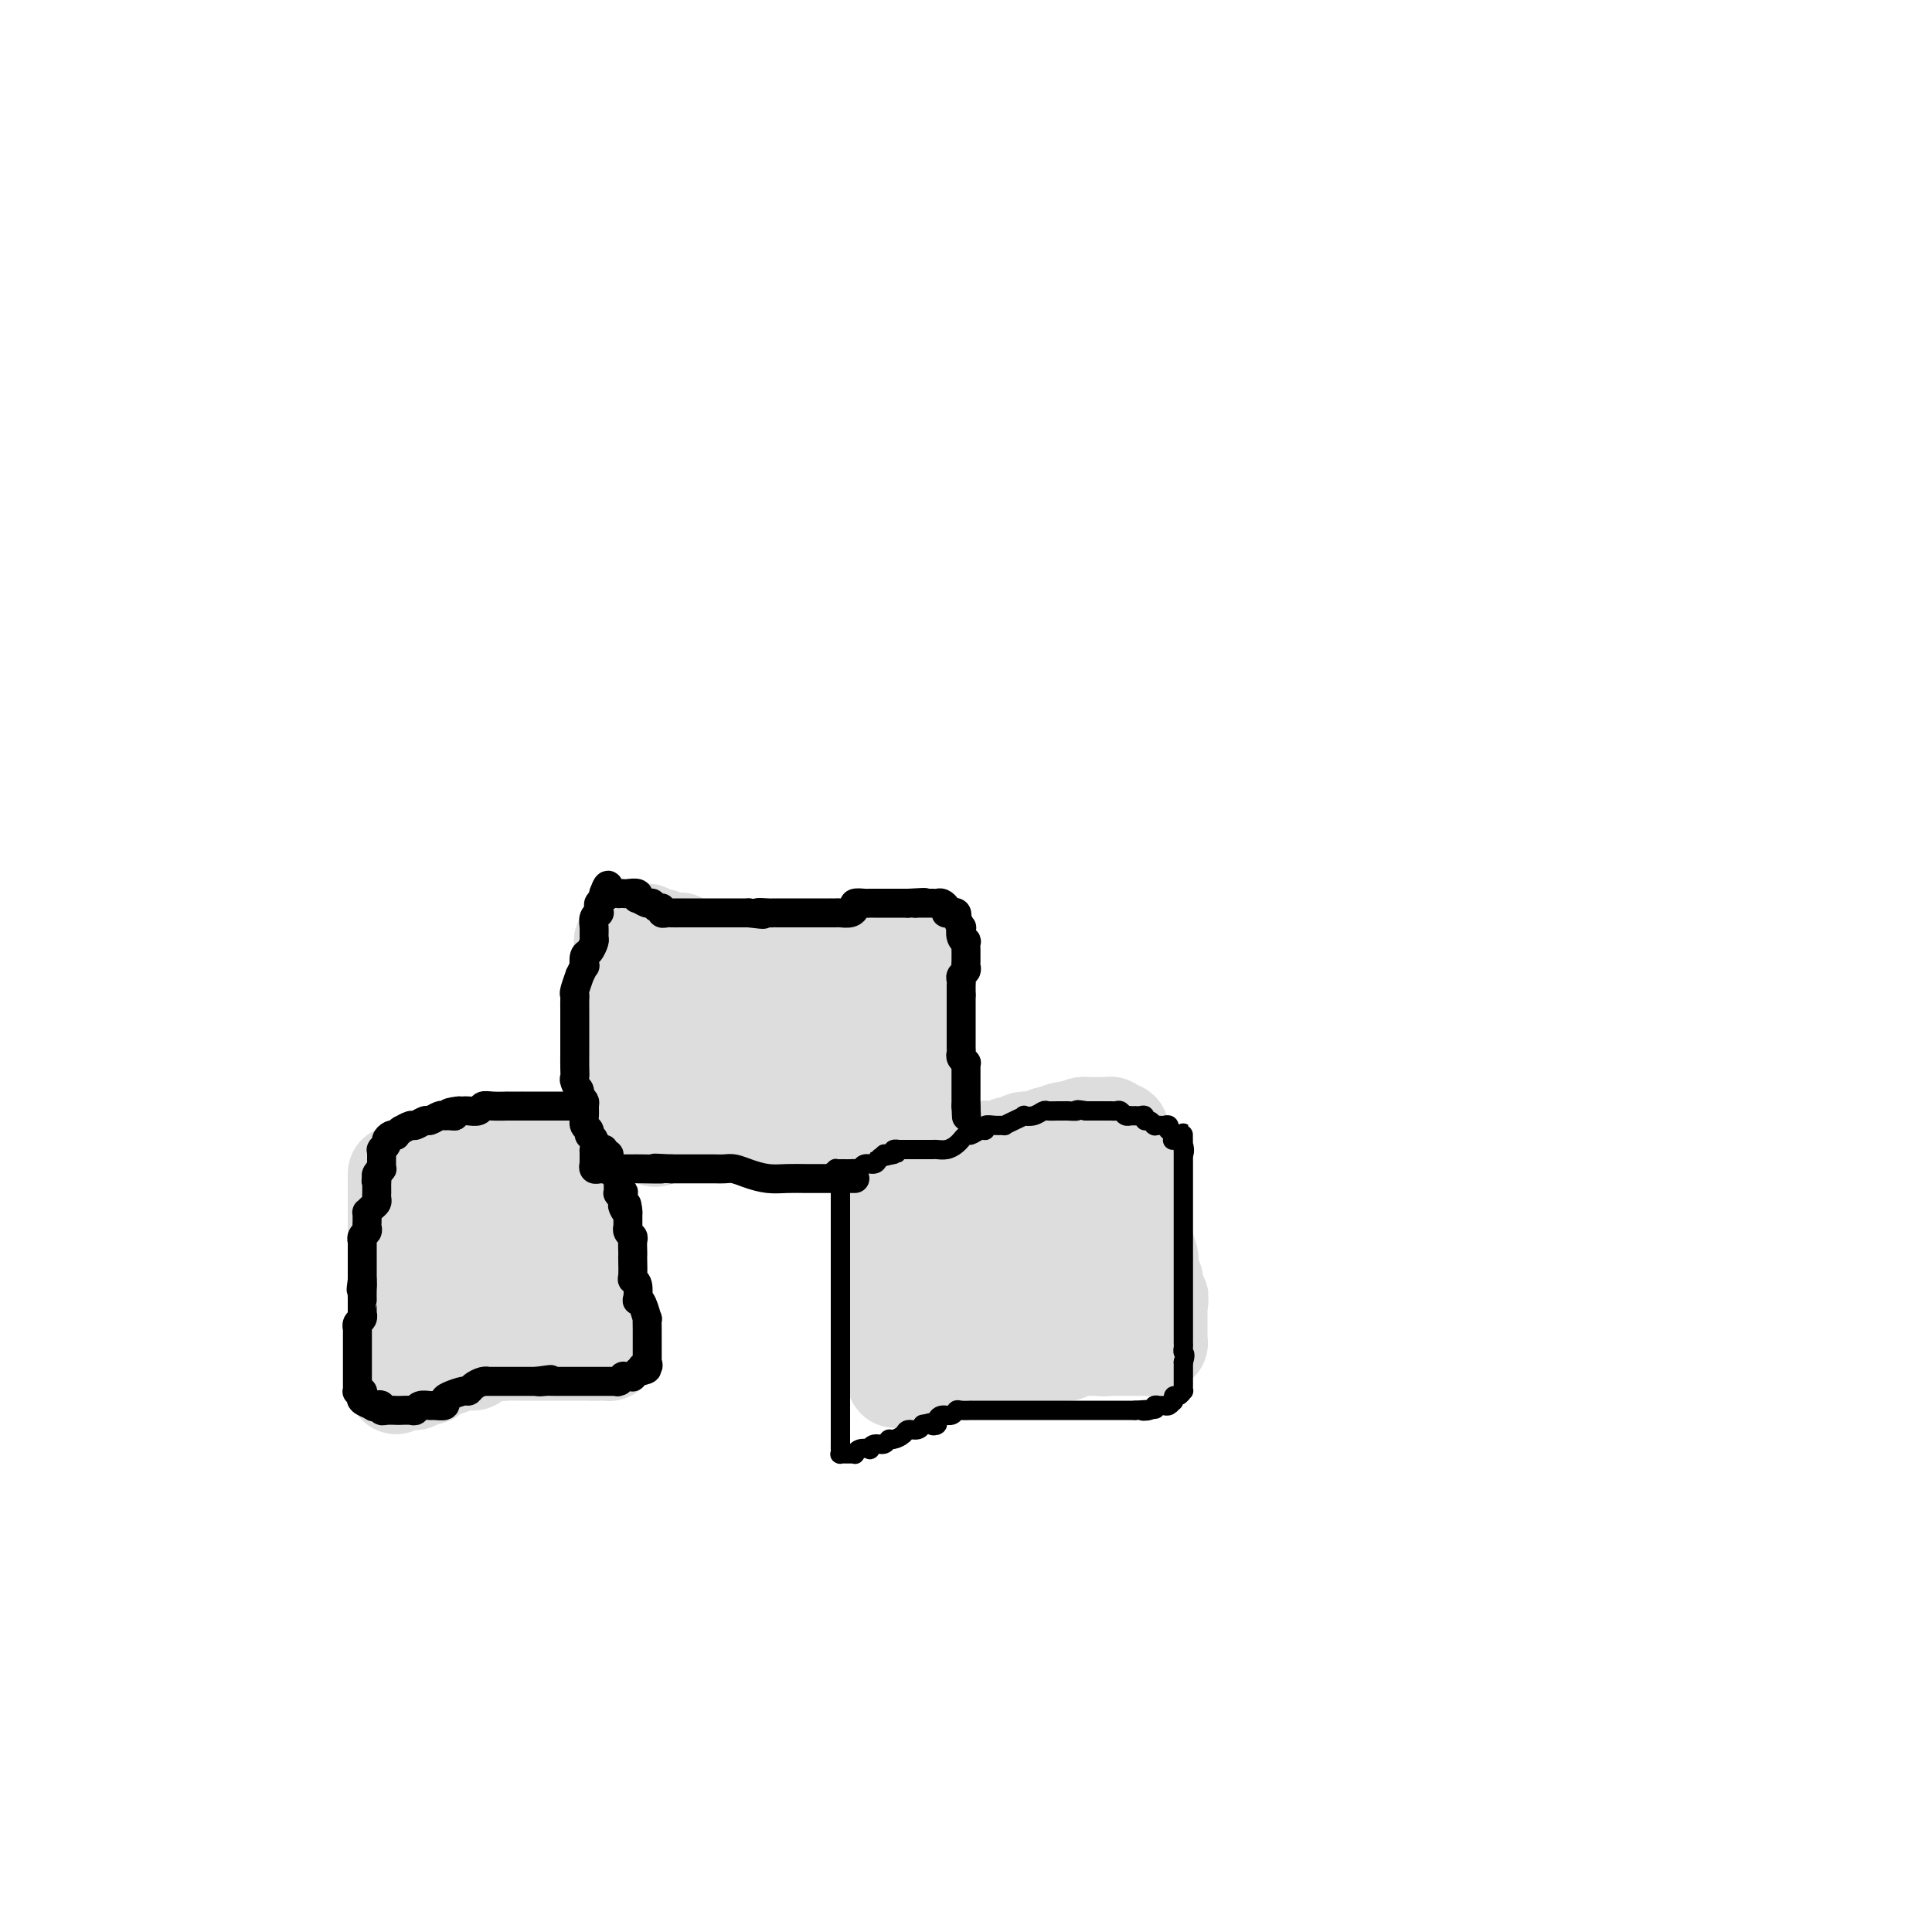 <svg viewBox='0 0 400 400' version='1.1' xmlns='http://www.w3.org/2000/svg' xmlns:xlink='http://www.w3.org/1999/xlink'><g fill='none' stroke='#DDDDDD' stroke-width='20' stroke-linecap='round' stroke-linejoin='round'><path d='M82,243c0.000,0.480 0.000,0.959 0,1c0.000,0.041 0.000,-0.358 0,0c-0.000,0.358 0.000,1.472 0,2c0.000,0.528 0.000,0.470 0,1c0.000,0.530 0.000,1.649 0,2c0.000,0.351 -0.000,-0.065 0,0c0.000,0.065 0.000,0.612 0,1c0.000,0.388 0.000,0.616 0,1c0.000,0.384 0.000,0.925 0,1c0.000,0.075 0.000,-0.314 0,0c0.000,0.314 0.000,1.332 0,2c0.000,0.668 0.000,0.988 0,1c0.000,0.012 0.000,-0.282 0,0c0.000,0.282 0.000,1.141 0,2'/><path d='M82,257c0.000,2.118 0.000,0.413 0,0c-0.000,-0.413 0.000,0.467 0,1c0.000,0.533 0.000,0.720 0,1c0.000,0.280 0.000,0.653 0,1c0.000,0.347 -0.000,0.667 0,1c0.000,0.333 0.000,0.680 0,1c0.000,0.320 0.000,0.614 0,1c0.000,0.386 0.000,0.862 0,1c0.000,0.138 0.000,-0.064 0,0c0.000,0.064 0.000,0.395 0,1c0.000,0.605 0.000,1.486 0,2c0.000,0.514 0.000,0.663 0,1c0.000,0.337 0.000,0.864 0,1c0.000,0.136 0.000,-0.117 0,0c0.000,0.117 -0.000,0.604 0,1c0.000,0.396 0.000,0.700 0,1c0.000,0.300 -0.000,0.596 0,1c0.000,0.404 0.000,0.917 0,1c0.000,0.083 -0.000,-0.263 0,0c0.000,0.263 0.000,1.135 0,2c0.000,0.865 -0.000,1.723 0,2c0.000,0.277 0.000,-0.027 0,0c0.000,0.027 -0.000,0.384 0,1c0.000,0.616 0.000,1.489 0,2c0.000,0.511 -0.000,0.658 0,1c0.000,0.342 0.000,0.879 0,1c0.000,0.121 -0.000,-0.175 0,0c0.000,0.175 0.000,0.820 0,1c0.000,0.180 -0.000,-0.105 0,0c0.000,0.105 0.000,0.602 0,1c-0.000,0.398 0.000,0.699 0,1'/><path d='M82,285c0.016,4.271 0.056,0.948 0,0c-0.056,-0.948 -0.209,0.478 0,1c0.209,0.522 0.778,0.140 1,0c0.222,-0.140 0.097,-0.037 0,0c-0.097,0.037 -0.165,0.010 0,0c0.165,-0.010 0.564,-0.002 1,0c0.436,0.002 0.909,-0.003 1,0c0.091,0.003 -0.201,0.015 0,0c0.201,-0.015 0.894,-0.056 1,0c0.106,0.056 -0.376,0.208 0,0c0.376,-0.208 1.610,-0.778 2,-1c0.390,-0.222 -0.065,-0.097 0,0c0.065,0.097 0.651,0.166 1,0c0.349,-0.166 0.461,-0.566 1,-1c0.539,-0.434 1.506,-0.901 2,-1c0.494,-0.099 0.515,0.170 1,0c0.485,-0.170 1.435,-0.780 2,-1c0.565,-0.220 0.747,-0.049 1,0c0.253,0.049 0.579,-0.025 1,0c0.421,0.025 0.939,0.150 1,0c0.061,-0.150 -0.334,-0.576 0,-1c0.334,-0.424 1.398,-0.845 2,-1c0.602,-0.155 0.744,-0.044 1,0c0.256,0.044 0.628,0.022 1,0'/><path d='M102,280c3.212,-0.774 1.240,-0.207 1,0c-0.240,0.207 1.250,0.056 2,0c0.750,-0.056 0.761,-0.015 1,0c0.239,0.015 0.707,0.004 1,0c0.293,-0.004 0.411,-0.001 1,0c0.589,0.001 1.649,0.000 2,0c0.351,-0.000 -0.008,-0.000 0,0c0.008,0.000 0.383,0.000 1,0c0.617,-0.000 1.474,-0.000 2,0c0.526,0.000 0.719,0.000 1,0c0.281,-0.000 0.649,-0.000 1,0c0.351,0.000 0.686,0.000 1,0c0.314,-0.000 0.606,-0.000 1,0c0.394,0.000 0.889,0.000 1,0c0.111,-0.000 -0.164,-0.000 0,0c0.164,0.000 0.766,0.000 1,0c0.234,-0.000 0.099,-0.000 0,0c-0.099,0.000 -0.163,0.000 0,0c0.163,-0.000 0.551,-0.000 1,0c0.449,0.000 0.957,0.000 1,0c0.043,-0.000 -0.380,-0.000 0,0c0.380,0.000 1.564,0.000 2,0c0.436,-0.000 0.125,-0.000 0,0c-0.125,0.000 -0.062,0.000 0,0'/><path d='M123,280c3.487,0.000 1.705,0.001 1,0c-0.705,-0.001 -0.332,-0.003 0,0c0.332,0.003 0.625,0.012 1,0c0.375,-0.012 0.833,-0.045 1,0c0.167,0.045 0.045,0.166 0,0c-0.045,-0.166 -0.011,-0.621 0,-1c0.011,-0.379 -0.001,-0.683 0,-1c0.001,-0.317 0.015,-0.649 0,-1c-0.015,-0.351 -0.059,-0.723 0,-1c0.059,-0.277 0.222,-0.458 0,-1c-0.222,-0.542 -0.830,-1.444 -1,-2c-0.170,-0.556 0.099,-0.768 0,-1c-0.099,-0.232 -0.567,-0.486 -1,-1c-0.433,-0.514 -0.833,-1.288 -1,-2c-0.167,-0.712 -0.101,-1.361 0,-2c0.101,-0.639 0.237,-1.269 0,-2c-0.237,-0.731 -0.848,-1.561 -1,-2c-0.152,-0.439 0.155,-0.485 0,-1c-0.155,-0.515 -0.774,-1.500 -1,-2c-0.226,-0.500 -0.061,-0.515 0,-1c0.061,-0.485 0.016,-1.439 0,-2c-0.016,-0.561 -0.004,-0.727 0,-1c0.004,-0.273 0.001,-0.651 0,-1c-0.001,-0.349 -0.000,-0.668 0,-1c0.000,-0.332 0.000,-0.677 0,-1c-0.000,-0.323 -0.000,-0.626 0,-1c0.000,-0.374 0.000,-0.821 0,-1c-0.000,-0.179 -0.000,-0.089 0,0'/><path d='M121,251c-0.708,-4.143 0.020,-1.501 0,-1c-0.020,0.501 -0.790,-1.138 -1,-2c-0.210,-0.862 0.140,-0.948 0,-1c-0.140,-0.052 -0.769,-0.069 -1,0c-0.231,0.069 -0.062,0.226 0,0c0.062,-0.226 0.018,-0.834 0,-1c-0.018,-0.166 -0.008,0.109 0,0c0.008,-0.109 0.016,-0.603 0,-1c-0.016,-0.397 -0.057,-0.699 0,-1c0.057,-0.301 0.211,-0.602 0,-1c-0.211,-0.398 -0.789,-0.894 -1,-1c-0.211,-0.106 -0.057,0.178 0,0c0.057,-0.178 0.015,-0.817 0,-1c-0.015,-0.183 -0.004,0.091 0,0c0.004,-0.091 0.002,-0.546 0,-1c-0.002,-0.454 -0.003,-0.906 0,-1c0.003,-0.094 0.011,0.171 0,0c-0.011,-0.171 -0.041,-0.778 0,-1c0.041,-0.222 0.152,-0.060 0,0c-0.152,0.060 -0.566,0.016 -1,0c-0.434,-0.016 -0.887,-0.004 -1,0c-0.113,0.004 0.114,0.001 0,0c-0.114,-0.001 -0.569,-0.000 -1,0c-0.431,0.000 -0.839,0.000 -1,0c-0.161,-0.000 -0.074,-0.000 0,0c0.074,0.000 0.135,0.000 0,0c-0.135,-0.000 -0.467,-0.000 -1,0c-0.533,0.000 -1.266,0.000 -2,0'/><path d='M111,238c-1.357,-0.155 -1.248,-0.041 -1,0c0.248,0.041 0.637,0.011 0,0c-0.637,-0.011 -2.298,-0.003 -3,0c-0.702,0.003 -0.443,0.001 -1,0c-0.557,-0.001 -1.928,0.000 -3,0c-1.072,-0.000 -1.845,-0.001 -2,0c-0.155,0.001 0.306,0.004 0,0c-0.306,-0.004 -1.381,-0.016 -2,0c-0.619,0.016 -0.782,0.061 -1,0c-0.218,-0.061 -0.493,-0.228 -1,0c-0.507,0.228 -1.248,0.849 -2,1c-0.752,0.151 -1.515,-0.170 -2,0c-0.485,0.170 -0.690,0.830 -1,1c-0.310,0.170 -0.723,-0.151 -1,0c-0.277,0.151 -0.418,0.773 -1,1c-0.582,0.227 -1.605,0.060 -2,0c-0.395,-0.060 -0.162,-0.012 0,0c0.162,0.012 0.254,-0.011 0,0c-0.254,0.011 -0.852,0.055 -1,0c-0.148,-0.055 0.156,-0.208 0,0c-0.156,0.208 -0.770,0.776 -1,1c-0.230,0.224 -0.076,0.104 0,0c0.076,-0.104 0.074,-0.191 0,0c-0.074,0.191 -0.220,0.659 0,1c0.220,0.341 0.804,0.554 1,1c0.196,0.446 0.003,1.123 0,2c-0.003,0.877 0.184,1.953 1,3c0.816,1.047 2.260,2.064 3,3c0.740,0.936 0.776,1.790 1,3c0.224,1.210 0.635,2.774 1,4c0.365,1.226 0.682,2.113 1,3'/><path d='M94,262c1.419,3.709 0.968,3.483 1,4c0.032,0.517 0.549,1.778 1,3c0.451,1.222 0.838,2.404 1,3c0.162,0.596 0.099,0.604 0,1c-0.099,0.396 -0.234,1.178 0,2c0.234,0.822 0.836,1.684 1,2c0.164,0.316 -0.111,0.086 0,0c0.111,-0.086 0.607,-0.029 1,0c0.393,0.029 0.683,0.029 1,0c0.317,-0.029 0.662,-0.086 1,0c0.338,0.086 0.669,0.317 1,0c0.331,-0.317 0.661,-1.181 1,-2c0.339,-0.819 0.687,-1.593 1,-2c0.313,-0.407 0.592,-0.446 1,-1c0.408,-0.554 0.947,-1.622 1,-2c0.053,-0.378 -0.378,-0.065 0,-1c0.378,-0.935 1.565,-3.118 2,-4c0.435,-0.882 0.118,-0.465 0,-1c-0.118,-0.535 -0.035,-2.023 0,-3c0.035,-0.977 0.024,-1.442 0,-2c-0.024,-0.558 -0.059,-1.210 0,-2c0.059,-0.790 0.213,-1.718 0,-2c-0.213,-0.282 -0.793,0.082 -1,0c-0.207,-0.082 -0.041,-0.611 0,-1c0.041,-0.389 -0.041,-0.637 0,-1c0.041,-0.363 0.207,-0.839 0,-1c-0.207,-0.161 -0.786,-0.005 -1,0c-0.214,0.005 -0.061,-0.141 0,0c0.061,0.141 0.031,0.571 0,1'/><path d='M106,253c-0.310,-1.631 -0.083,0.292 0,1c0.083,0.708 0.024,0.202 0,0c-0.024,-0.202 -0.012,-0.101 0,0'/><path d='M129,225c0.000,-0.371 0.000,-0.742 0,-1c0.000,-0.258 0.000,-0.402 0,-1c0.000,-0.598 0.000,-1.648 0,-2c-0.000,-0.352 0.000,-0.006 0,0c0.000,0.006 0.000,-0.328 0,-1c0.000,-0.672 0.000,-1.682 0,-2c0.000,-0.318 0.000,0.057 0,0c0.000,-0.057 0.000,-0.547 0,-1c0.000,-0.453 0.000,-0.868 0,-1c0.000,-0.132 0.000,0.020 0,0c0.000,-0.020 0.000,-0.210 0,-1c0.000,-0.790 0.000,-2.178 0,-3c0.000,-0.822 0.000,-1.076 0,-2c0.000,-0.924 0.000,-2.518 0,-3c0.000,-0.482 0.000,0.148 0,0c0.000,-0.148 0.000,-1.074 0,-2'/><path d='M129,205c0.000,-3.474 0.000,-2.160 0,-2c-0.000,0.160 -0.000,-0.834 0,-1c0.000,-0.166 0.001,0.498 0,0c-0.001,-0.498 -0.002,-2.157 0,-3c0.002,-0.843 0.008,-0.871 0,-1c-0.008,-0.129 -0.030,-0.360 0,-1c0.030,-0.640 0.113,-1.688 0,-2c-0.113,-0.312 -0.422,0.114 0,0c0.422,-0.114 1.576,-0.766 2,-1c0.424,-0.234 0.117,-0.049 0,0c-0.117,0.049 -0.045,-0.040 0,0c0.045,0.040 0.064,0.207 0,0c-0.064,-0.207 -0.211,-0.787 0,-1c0.211,-0.213 0.779,-0.058 1,0c0.221,0.058 0.096,0.019 0,0c-0.096,-0.019 -0.162,-0.019 0,0c0.162,0.019 0.550,0.058 1,0c0.450,-0.058 0.960,-0.213 1,0c0.040,0.213 -0.390,0.793 0,1c0.390,0.207 1.602,0.042 2,0c0.398,-0.042 -0.016,0.039 0,0c0.016,-0.039 0.462,-0.199 1,0c0.538,0.199 1.166,0.758 2,1c0.834,0.242 1.873,0.168 2,0c0.127,-0.168 -0.658,-0.430 0,0c0.658,0.430 2.759,1.551 4,2c1.241,0.449 1.620,0.224 2,0'/><path d='M147,197c2.970,0.619 2.396,0.166 3,0c0.604,-0.166 2.386,-0.044 4,0c1.614,0.044 3.058,0.012 4,0c0.942,-0.012 1.380,-0.003 2,0c0.620,0.003 1.423,0.001 3,0c1.577,-0.001 3.930,-0.000 5,0c1.070,0.000 0.857,0.000 2,0c1.143,-0.000 3.643,-0.000 5,0c1.357,0.000 1.572,0.000 2,0c0.428,-0.000 1.071,-0.000 2,0c0.929,0.000 2.146,0.000 3,0c0.854,-0.000 1.347,-0.000 2,0c0.653,0.000 1.467,0.000 2,0c0.533,-0.000 0.784,-0.001 1,0c0.216,0.001 0.398,0.004 1,0c0.602,-0.004 1.625,-0.015 2,0c0.375,0.015 0.100,0.056 0,0c-0.100,-0.056 -0.027,-0.208 0,0c0.027,0.208 0.007,0.778 0,1c-0.007,0.222 -0.002,0.097 0,0c0.002,-0.097 0.001,-0.167 0,0c-0.001,0.167 -0.000,0.571 0,1c0.000,0.429 0.000,0.885 0,1c-0.000,0.115 -0.000,-0.110 0,0c0.000,0.110 0.000,0.555 0,1c-0.000,0.445 -0.000,0.889 0,1c0.000,0.111 0.000,-0.111 0,0c-0.000,0.111 -0.000,0.556 0,1'/><path d='M190,203c0.000,1.556 0.000,2.446 0,3c0.000,0.554 0.000,0.771 0,1c0.000,0.229 0.000,0.470 0,1c0.000,0.530 0.000,1.349 0,2c0.000,0.651 0.000,1.133 0,2c0.000,0.867 0.000,2.120 0,3c0.000,0.880 0.000,1.388 0,2c0.000,0.612 0.000,1.329 0,2c0.000,0.671 0.000,1.297 0,2c0.000,0.703 0.000,1.483 0,2c-0.000,0.517 0.000,0.769 0,1c0.000,0.231 0.000,0.439 0,1c0.000,0.561 -0.000,1.473 0,2c0.000,0.527 0.000,0.667 0,1c0.000,0.333 -0.000,0.858 0,1c0.000,0.142 0.000,-0.098 0,0c0.000,0.098 -0.000,0.534 0,1c0.000,0.466 0.000,0.961 0,1c0.000,0.039 -0.000,-0.378 0,0c0.000,0.378 0.000,1.552 0,2c0.000,0.448 -0.000,0.172 0,0c0.000,-0.172 0.000,-0.239 0,0c0.000,0.239 -0.000,0.782 0,1c0.000,0.218 0.000,0.109 0,0'/><path d='M190,234c0.042,4.856 0.147,1.497 0,0c-0.147,-1.497 -0.546,-1.133 -1,-1c-0.454,0.133 -0.962,0.036 -1,0c-0.038,-0.036 0.394,-0.010 0,0c-0.394,0.010 -1.615,0.003 -2,0c-0.385,-0.003 0.065,-0.001 0,0c-0.065,0.001 -0.645,0.000 -1,0c-0.355,-0.000 -0.484,-0.000 -1,0c-0.516,0.000 -1.419,0.000 -2,0c-0.581,-0.000 -0.841,-0.000 -1,0c-0.159,0.000 -0.216,0.000 -1,0c-0.784,-0.000 -2.293,-0.001 -3,0c-0.707,0.001 -0.612,0.002 -1,0c-0.388,-0.002 -1.260,-0.008 -2,0c-0.740,0.008 -1.349,0.032 -2,0c-0.651,-0.032 -1.344,-0.118 -2,0c-0.656,0.118 -1.274,0.439 -2,0c-0.726,-0.439 -1.560,-1.638 -2,-2c-0.440,-0.362 -0.485,0.113 -1,0c-0.515,-0.113 -1.500,-0.814 -2,-1c-0.500,-0.186 -0.515,0.143 -1,0c-0.485,-0.143 -1.439,-0.756 -2,-1c-0.561,-0.244 -0.727,-0.118 -1,0c-0.273,0.118 -0.651,0.228 -1,0c-0.349,-0.228 -0.668,-0.793 -1,-1c-0.332,-0.207 -0.677,-0.055 -1,0c-0.323,0.055 -0.626,0.015 -1,0c-0.374,-0.015 -0.821,-0.004 -1,0c-0.179,0.004 -0.089,0.002 0,0'/><path d='M154,228c-5.981,-0.868 -2.934,-0.036 -2,0c0.934,0.036 -0.246,-0.722 -1,-1c-0.754,-0.278 -1.083,-0.075 -1,0c0.083,0.075 0.579,0.021 0,0c-0.579,-0.021 -2.235,-0.009 -3,0c-0.765,0.009 -0.641,0.017 -1,0c-0.359,-0.017 -1.200,-0.057 -2,0c-0.800,0.057 -1.559,0.211 -2,0c-0.441,-0.211 -0.565,-0.788 -1,-1c-0.435,-0.212 -1.181,-0.061 -2,0c-0.819,0.061 -1.712,0.030 -2,0c-0.288,-0.030 0.029,-0.061 0,0c-0.029,0.061 -0.404,0.213 -1,0c-0.596,-0.213 -1.414,-0.792 -2,-1c-0.586,-0.208 -0.941,-0.045 -1,0c-0.059,0.045 0.178,-0.026 0,0c-0.178,0.026 -0.772,0.151 -1,0c-0.228,-0.151 -0.091,-0.576 0,-1c0.091,-0.424 0.136,-0.846 0,-1c-0.136,-0.154 -0.454,-0.042 0,0c0.454,0.042 1.679,0.012 2,0c0.321,-0.012 -0.264,-0.006 0,0c0.264,0.006 1.375,0.013 2,0c0.625,-0.013 0.764,-0.045 1,0c0.236,0.045 0.568,0.167 2,0c1.432,-0.167 3.962,-0.622 5,-1c1.038,-0.378 0.582,-0.679 1,-1c0.418,-0.321 1.709,-0.660 3,-1'/><path d='M148,220c3.318,-0.664 3.612,-0.823 4,-1c0.388,-0.177 0.870,-0.373 2,-1c1.130,-0.627 2.909,-1.684 4,-2c1.091,-0.316 1.496,0.108 2,0c0.504,-0.108 1.107,-0.747 2,-1c0.893,-0.253 2.074,-0.120 3,0c0.926,0.120 1.595,0.228 2,0c0.405,-0.228 0.546,-0.793 1,-1c0.454,-0.207 1.221,-0.055 2,0c0.779,0.055 1.572,0.015 2,0c0.428,-0.015 0.493,-0.004 1,0c0.507,0.004 1.456,0.002 2,0c0.544,-0.002 0.682,-0.004 1,0c0.318,0.004 0.817,0.015 1,0c0.183,-0.015 0.050,-0.057 0,0c-0.050,0.057 -0.016,0.211 0,0c0.016,-0.211 0.014,-0.789 0,-1c-0.014,-0.211 -0.039,-0.056 0,0c0.039,0.056 0.143,0.011 0,0c-0.143,-0.011 -0.533,0.011 -2,0c-1.467,-0.011 -4.011,-0.056 -6,0c-1.989,0.056 -3.424,0.211 -5,0c-1.576,-0.211 -3.295,-0.789 -5,-1c-1.705,-0.211 -3.397,-0.057 -5,0c-1.603,0.057 -3.118,0.015 -4,0c-0.882,-0.015 -1.130,-0.004 -2,0c-0.870,0.004 -2.363,0.001 -3,0c-0.637,-0.001 -0.418,-0.000 -1,0c-0.582,0.000 -1.964,0.000 -3,0c-1.036,-0.000 -1.724,-0.000 -2,0c-0.276,0.000 -0.138,0.000 0,0'/><path d='M139,212c-6.018,-0.051 -3.062,0.822 -2,1c1.062,0.178 0.232,-0.340 0,0c-0.232,0.340 0.134,1.539 0,2c-0.134,0.461 -0.768,0.184 -1,0c-0.232,-0.184 -0.062,-0.276 0,0c0.062,0.276 0.017,0.919 0,1c-0.017,0.081 -0.004,-0.399 0,0c0.004,0.399 0.001,1.678 0,2c-0.001,0.322 0.001,-0.313 0,0c-0.001,0.313 -0.004,1.575 0,2c0.004,0.425 0.015,0.013 0,0c-0.015,-0.013 -0.057,0.373 0,1c0.057,0.627 0.211,1.495 0,2c-0.211,0.505 -0.789,0.647 -1,1c-0.211,0.353 -0.057,0.917 0,1c0.057,0.083 0.015,-0.313 0,0c-0.015,0.313 -0.004,1.337 0,2c0.004,0.663 0.001,0.965 0,1c-0.001,0.035 -0.000,-0.197 0,0c0.000,0.197 0.000,0.823 0,1c-0.000,0.177 0.000,-0.093 0,0c-0.000,0.093 -0.001,0.551 0,1c0.001,0.449 0.004,0.890 0,1c-0.004,0.110 -0.015,-0.110 0,0c0.015,0.110 0.057,0.552 0,1c-0.057,0.448 -0.211,0.904 0,1c0.211,0.096 0.788,-0.166 1,0c0.212,0.166 0.061,0.762 0,1c-0.061,0.238 -0.030,0.119 0,0'/><path d='M136,234c-0.524,3.403 -0.334,0.912 0,0c0.334,-0.912 0.811,-0.244 1,0c0.189,0.244 0.091,0.065 0,0c-0.091,-0.065 -0.176,-0.018 0,0c0.176,0.018 0.611,0.005 1,0c0.389,-0.005 0.732,-0.001 1,0c0.268,0.001 0.461,0.000 1,0c0.539,-0.000 1.425,-0.000 2,0c0.575,0.000 0.841,0.000 1,0c0.159,-0.000 0.213,-0.000 1,0c0.787,0.000 2.309,0.000 3,0c0.691,-0.000 0.553,-0.000 1,0c0.447,0.000 1.481,0.000 2,0c0.519,-0.000 0.523,-0.000 1,0c0.477,0.000 1.426,0.000 2,0c0.574,-0.000 0.772,-0.000 1,0c0.228,0.000 0.486,0.000 1,0c0.514,-0.000 1.285,-0.000 2,0c0.715,0.000 1.374,0.000 2,0c0.626,-0.000 1.218,-0.000 2,0c0.782,0.000 1.752,0.000 2,0c0.248,-0.000 -0.228,-0.000 0,0c0.228,0.000 1.161,0.000 2,0c0.839,-0.000 1.586,-0.000 2,0c0.414,0.000 0.495,0.000 1,0c0.505,0.000 1.434,0.000 2,0c0.566,0.000 0.768,0.000 1,0c0.232,0.000 0.495,0.000 1,0c0.505,0.000 1.253,0.000 2,0'/><path d='M174,234c6.002,0.000 2.006,0.000 1,0c-1.006,-0.000 0.977,0.000 2,0c1.023,0.000 1.086,0.000 1,0c-0.086,0.000 -0.322,-0.000 0,0c0.322,0.000 1.201,0.000 2,0c0.799,-0.000 1.520,0.000 2,0c0.480,0.000 0.721,-0.000 1,0c0.279,0.000 0.597,0.000 1,0c0.403,-0.000 0.892,-0.000 1,0c0.108,0.000 -0.163,0.000 0,0c0.163,-0.000 0.761,0.000 1,0c0.239,0.000 0.120,0.000 0,0'/><path d='M185,244c0.000,0.242 0.000,0.485 0,1c0.000,0.515 0.000,1.303 0,2c-0.000,0.697 0.000,1.305 0,2c0.000,0.695 0.000,1.478 0,2c0.000,0.522 0.000,0.784 0,1c0.000,0.216 -0.000,0.385 0,1c0.000,0.615 0.000,1.674 0,2c0.000,0.326 0.000,-0.081 0,0c0.000,0.081 0.000,0.652 0,1c0.000,0.348 0.000,0.475 0,1c0.000,0.525 0.000,1.450 0,2c-0.000,0.550 0.000,0.725 0,1c0.000,0.275 0.000,0.651 0,1c0.000,0.349 0.000,0.671 0,1c0.000,0.329 0.000,0.664 0,1'/><path d='M185,263c0.000,3.119 0.000,1.418 0,1c-0.000,-0.418 -0.000,0.448 0,1c0.000,0.552 0.000,0.791 0,1c-0.000,0.209 -0.000,0.388 0,1c0.000,0.612 0.000,1.655 0,2c-0.000,0.345 -0.000,-0.009 0,0c0.000,0.009 0.000,0.382 0,1c-0.000,0.618 -0.000,1.480 0,2c0.000,0.520 0.000,0.699 0,1c-0.000,0.301 -0.000,0.725 0,1c0.000,0.275 0.001,0.403 0,1c-0.001,0.597 -0.004,1.664 0,2c0.004,0.336 0.015,-0.060 0,0c-0.015,0.060 -0.057,0.577 0,1c0.057,0.423 0.211,0.753 0,1c-0.211,0.247 -0.788,0.410 -1,1c-0.212,0.590 -0.058,1.609 0,2c0.058,0.391 0.019,0.156 0,0c-0.019,-0.156 -0.019,-0.234 0,0c0.019,0.234 0.058,0.781 0,1c-0.058,0.219 -0.212,0.111 0,0c0.212,-0.111 0.789,-0.226 1,0c0.211,0.226 0.057,0.792 0,1c-0.057,0.208 -0.016,0.060 0,0c0.016,-0.060 0.008,-0.030 0,0'/><path d='M185,284c0.241,3.249 0.843,0.870 1,0c0.157,-0.870 -0.130,-0.232 0,0c0.130,0.232 0.677,0.058 1,0c0.323,-0.058 0.422,-0.000 1,0c0.578,0.000 1.635,-0.056 2,0c0.365,0.056 0.038,0.225 0,0c-0.038,-0.225 0.211,-0.845 1,-1c0.789,-0.155 2.117,0.155 3,0c0.883,-0.155 1.322,-0.773 2,-1c0.678,-0.227 1.595,-0.061 2,0c0.405,0.061 0.296,0.016 1,0c0.704,-0.016 2.219,-0.004 3,0c0.781,0.004 0.826,0.001 1,0c0.174,-0.001 0.475,0.001 1,0c0.525,-0.001 1.275,-0.004 2,0c0.725,0.004 1.427,0.015 2,0c0.573,-0.015 1.017,-0.056 1,0c-0.017,0.056 -0.494,0.207 0,0c0.494,-0.207 1.959,-0.773 3,-1c1.041,-0.227 1.658,-0.114 2,0c0.342,0.114 0.410,0.228 1,0c0.590,-0.228 1.701,-0.797 2,-1c0.299,-0.203 -0.214,-0.040 0,0c0.214,0.040 1.157,-0.042 2,0c0.843,0.042 1.588,0.207 2,0c0.412,-0.207 0.491,-0.788 1,-1c0.509,-0.212 1.449,-0.057 2,0c0.551,0.057 0.715,0.015 1,0c0.285,-0.015 0.692,-0.004 1,0c0.308,0.004 0.517,0.001 1,0c0.483,-0.001 1.242,-0.001 2,0'/><path d='M229,279c6.738,-0.774 1.584,-0.207 0,0c-1.584,0.207 0.401,0.056 1,0c0.599,-0.056 -0.189,-0.015 0,0c0.189,0.015 1.356,0.004 2,0c0.644,-0.004 0.764,-0.001 1,0c0.236,0.001 0.589,0.000 1,0c0.411,-0.000 0.880,0.000 1,0c0.120,-0.000 -0.109,-0.000 0,0c0.109,0.000 0.555,0.001 1,0c0.445,-0.001 0.890,-0.004 1,0c0.110,0.004 -0.114,0.015 0,0c0.114,-0.015 0.565,-0.057 1,0c0.435,0.057 0.852,0.211 1,0c0.148,-0.211 0.025,-0.788 0,-1c-0.025,-0.212 0.046,-0.061 0,0c-0.046,0.061 -0.208,0.030 0,0c0.208,-0.030 0.788,-0.060 1,0c0.212,0.060 0.057,0.210 0,0c-0.057,-0.210 -0.015,-0.778 0,-1c0.015,-0.222 0.004,-0.097 0,0c-0.004,0.097 -0.001,0.167 0,0c0.001,-0.167 0.000,-0.569 0,-1c-0.000,-0.431 -0.000,-0.890 0,-1c0.000,-0.110 0.000,0.130 0,0c-0.000,-0.130 -0.000,-0.629 0,-1c0.000,-0.371 0.000,-0.615 0,-1c-0.000,-0.385 -0.000,-0.911 0,-1c0.000,-0.089 0.000,0.260 0,0c-0.000,-0.260 -0.000,-1.130 0,-2'/><path d='M240,270c0.370,-1.642 0.296,-1.248 0,-1c-0.296,0.248 -0.815,0.348 -1,0c-0.185,-0.348 -0.036,-1.144 0,-2c0.036,-0.856 -0.042,-1.771 0,-2c0.042,-0.229 0.203,0.229 0,0c-0.203,-0.229 -0.771,-1.146 -1,-2c-0.229,-0.854 -0.118,-1.643 0,-2c0.118,-0.357 0.243,-0.280 0,-1c-0.243,-0.720 -0.853,-2.238 -1,-3c-0.147,-0.762 0.171,-0.767 0,-1c-0.171,-0.233 -0.829,-0.695 -1,-1c-0.171,-0.305 0.147,-0.454 0,-1c-0.147,-0.546 -0.757,-1.488 -1,-2c-0.243,-0.512 -0.118,-0.594 0,-1c0.118,-0.406 0.228,-1.138 0,-2c-0.228,-0.862 -0.793,-1.856 -1,-2c-0.207,-0.144 -0.055,0.560 0,0c0.055,-0.560 0.015,-2.384 0,-3c-0.015,-0.616 -0.004,-0.026 0,0c0.004,0.026 0.001,-0.514 0,-1c-0.001,-0.486 0.001,-0.917 0,-1c-0.001,-0.083 -0.004,0.184 0,0c0.004,-0.184 0.015,-0.819 0,-1c-0.015,-0.181 -0.057,0.091 0,0c0.057,-0.091 0.212,-0.546 0,-1c-0.212,-0.454 -0.792,-0.906 -1,-1c-0.208,-0.094 -0.046,0.171 0,0c0.046,-0.171 -0.026,-0.777 0,-1c0.026,-0.223 0.150,-0.064 0,0c-0.150,0.064 -0.575,0.032 -1,0'/><path d='M232,238c-1.238,-4.907 -0.332,-1.174 0,0c0.332,1.174 0.090,-0.211 0,-1c-0.090,-0.789 -0.028,-0.982 0,-1c0.028,-0.018 0.023,0.140 0,0c-0.023,-0.140 -0.062,-0.577 0,-1c0.062,-0.423 0.227,-0.831 0,-1c-0.227,-0.169 -0.844,-0.098 -1,0c-0.156,0.098 0.150,0.222 0,0c-0.150,-0.222 -0.758,-0.792 -1,-1c-0.242,-0.208 -0.120,-0.056 0,0c0.120,0.056 0.238,0.015 0,0c-0.238,-0.015 -0.834,-0.004 -1,0c-0.166,0.004 0.096,0.001 0,0c-0.096,-0.001 -0.552,-0.000 -1,0c-0.448,0.000 -0.890,0.000 -1,0c-0.110,-0.000 0.112,-0.001 0,0c-0.112,0.001 -0.558,0.003 -1,0c-0.442,-0.003 -0.881,-0.011 -1,0c-0.119,0.011 0.083,0.041 0,0c-0.083,-0.041 -0.452,-0.155 -1,0c-0.548,0.155 -1.274,0.577 -2,1'/><path d='M222,234c-1.452,0.172 -1.083,0.103 -1,0c0.083,-0.103 -0.122,-0.239 -1,0c-0.878,0.239 -2.430,0.853 -3,1c-0.570,0.147 -0.159,-0.172 0,0c0.159,0.172 0.065,0.834 -1,1c-1.065,0.166 -3.100,-0.166 -4,0c-0.900,0.166 -0.664,0.828 -1,1c-0.336,0.172 -1.242,-0.146 -2,0c-0.758,0.146 -1.367,0.757 -2,1c-0.633,0.243 -1.288,0.118 -2,0c-0.712,-0.118 -1.480,-0.227 -2,0c-0.520,0.227 -0.791,0.792 -1,1c-0.209,0.208 -0.356,0.060 -1,0c-0.644,-0.060 -1.783,-0.030 -2,0c-0.217,0.030 0.490,0.061 0,0c-0.490,-0.061 -2.177,-0.214 -3,0c-0.823,0.214 -0.781,0.793 -1,1c-0.219,0.207 -0.700,0.041 -1,0c-0.300,-0.041 -0.420,0.045 -1,0c-0.580,-0.045 -1.620,-0.219 -2,0c-0.380,0.219 -0.102,0.832 0,1c0.102,0.168 0.026,-0.108 0,0c-0.026,0.108 -0.003,0.599 0,1c0.003,0.401 -0.014,0.712 0,1c0.014,0.288 0.059,0.553 0,1c-0.059,0.447 -0.222,1.075 0,2c0.222,0.925 0.830,2.149 1,3c0.170,0.851 -0.099,1.331 0,2c0.099,0.669 0.565,1.526 1,3c0.435,1.474 0.839,3.564 1,5c0.161,1.436 0.081,2.218 0,3'/><path d='M194,262c0.373,3.820 0.807,2.368 1,2c0.193,-0.368 0.146,0.346 0,1c-0.146,0.654 -0.393,1.247 0,2c0.393,0.753 1.424,1.666 2,2c0.576,0.334 0.697,0.090 1,0c0.303,-0.090 0.788,-0.024 1,0c0.212,0.024 0.150,0.007 0,0c-0.150,-0.007 -0.390,-0.005 0,0c0.390,0.005 1.409,0.012 2,0c0.591,-0.012 0.753,-0.044 1,0c0.247,0.044 0.577,0.162 1,0c0.423,-0.162 0.939,-0.605 1,-1c0.061,-0.395 -0.331,-0.743 0,-1c0.331,-0.257 1.387,-0.423 2,-1c0.613,-0.577 0.784,-1.565 1,-2c0.216,-0.435 0.476,-0.316 1,-1c0.524,-0.684 1.311,-2.172 2,-3c0.689,-0.828 1.279,-0.995 2,-2c0.721,-1.005 1.572,-2.847 2,-4c0.428,-1.153 0.433,-1.615 1,-2c0.567,-0.385 1.696,-0.692 2,-1c0.304,-0.308 -0.217,-0.619 0,-1c0.217,-0.381 1.171,-0.834 2,-1c0.829,-0.166 1.532,-0.044 2,0c0.468,0.044 0.700,0.012 1,0c0.300,-0.012 0.669,-0.004 1,0c0.331,0.004 0.625,0.004 1,0c0.375,-0.004 0.833,-0.011 1,0c0.167,0.011 0.045,0.042 0,0c-0.045,-0.042 -0.013,-0.155 0,0c0.013,0.155 0.006,0.577 0,1'/><path d='M225,250c0.928,0.376 0.249,0.817 0,1c-0.249,0.183 -0.067,0.108 0,0c0.067,-0.108 0.018,-0.249 0,0c-0.018,0.249 -0.005,0.889 0,1c0.005,0.111 0.001,-0.308 0,0c-0.001,0.308 0.001,1.342 0,2c-0.001,0.658 -0.004,0.941 0,1c0.004,0.059 0.016,-0.105 0,0c-0.016,0.105 -0.061,0.479 0,1c0.061,0.521 0.226,1.190 0,2c-0.226,0.810 -0.845,1.761 -1,2c-0.155,0.239 0.154,-0.235 0,0c-0.154,0.235 -0.769,1.180 -1,2c-0.231,0.820 -0.077,1.515 0,2c0.077,0.485 0.077,0.761 0,1c-0.077,0.239 -0.233,0.441 0,1c0.233,0.559 0.854,1.474 1,2c0.146,0.526 -0.182,0.664 0,1c0.182,0.336 0.876,0.871 1,1c0.124,0.129 -0.321,-0.147 0,0c0.321,0.147 1.407,0.717 2,1c0.593,0.283 0.694,0.280 1,0c0.306,-0.280 0.819,-0.837 1,-1c0.181,-0.163 0.030,0.066 0,-1c-0.030,-1.066 0.060,-3.428 0,-5c-0.060,-1.572 -0.272,-2.355 -1,-4c-0.728,-1.645 -1.974,-4.154 -3,-6c-1.026,-1.846 -1.832,-3.031 -3,-4c-1.168,-0.969 -2.699,-1.722 -5,-3c-2.301,-1.278 -5.372,-3.079 -7,-4c-1.628,-0.921 -1.814,-0.960 -2,-1'/><path d='M208,242c-3.378,-1.977 -3.324,-0.921 -4,0c-0.676,0.921 -2.083,1.707 -3,2c-0.917,0.293 -1.343,0.094 -2,1c-0.657,0.906 -1.546,2.919 -2,4c-0.454,1.081 -0.473,1.230 -1,2c-0.527,0.770 -1.562,2.159 -2,3c-0.438,0.841 -0.278,1.133 0,2c0.278,0.867 0.674,2.310 1,3c0.326,0.690 0.582,0.628 1,1c0.418,0.372 0.997,1.177 2,2c1.003,0.823 2.429,1.664 3,2c0.571,0.336 0.285,0.168 0,0'/></g>
<g fill='none' stroke='#000000' stroke-width='4' stroke-linecap='round' stroke-linejoin='round'><path d='M174,246c0.000,-0.131 0.000,-0.262 0,0c0.000,0.262 0.000,0.918 0,2c0.000,1.082 0.000,2.592 0,4c0.000,1.408 0.000,2.716 0,4c0.000,1.284 0.000,2.544 0,4c0.000,1.456 0.000,3.109 0,4c0.000,0.891 0.000,1.019 0,2c0.000,0.981 0.000,2.815 0,4c0.000,1.185 0.000,1.721 0,2c0.000,0.279 -0.000,0.302 0,1c0.000,0.698 0.000,2.070 0,3c-0.000,0.930 0.000,1.419 0,2c-0.000,0.581 0.000,1.254 0,2c0.000,0.746 -0.000,1.565 0,2c0.000,0.435 0.000,0.488 0,1c0.000,0.512 0.000,1.485 0,2c0.000,0.515 0.000,0.571 0,1c0.000,0.429 0.000,1.231 0,2c0.000,0.769 0.000,1.505 0,2c0.000,0.495 0.000,0.747 0,1'/><path d='M174,291c-0.000,6.874 -0.000,1.558 0,0c0.000,-1.558 0.000,0.643 0,2c-0.000,1.357 -0.000,1.869 0,2c0.000,0.131 0.000,-0.120 0,0c-0.000,0.120 -0.000,0.609 0,1c0.000,0.391 0.000,0.683 0,1c-0.000,0.317 -0.001,0.659 0,1c0.001,0.341 0.004,0.680 0,1c-0.004,0.320 -0.016,0.622 0,1c0.016,0.378 0.060,0.833 0,1c-0.060,0.167 -0.222,0.044 0,0c0.222,-0.044 0.830,-0.011 1,0c0.170,0.011 -0.096,-0.001 0,0c0.096,0.001 0.555,0.014 1,0c0.445,-0.014 0.875,-0.055 1,0c0.125,0.055 -0.056,0.207 0,0c0.056,-0.207 0.347,-0.772 1,-1c0.653,-0.228 1.667,-0.118 2,0c0.333,0.118 -0.014,0.242 0,0c0.014,-0.242 0.389,-0.852 1,-1c0.611,-0.148 1.458,0.167 2,0c0.542,-0.167 0.779,-0.814 1,-1c0.221,-0.186 0.427,0.090 1,0c0.573,-0.090 1.513,-0.546 2,-1c0.487,-0.454 0.522,-0.905 1,-1c0.478,-0.095 1.398,0.167 2,0c0.602,-0.167 0.886,-0.762 1,-1c0.114,-0.238 0.057,-0.119 0,0'/><path d='M191,295c3.020,-0.940 2.070,-0.289 2,0c-0.070,0.289 0.741,0.217 1,0c0.259,-0.217 -0.034,-0.580 0,-1c0.034,-0.420 0.395,-0.897 1,-1c0.605,-0.103 1.452,0.169 2,0c0.548,-0.169 0.795,-0.777 1,-1c0.205,-0.223 0.369,-0.060 1,0c0.631,0.060 1.730,0.016 2,0c0.270,-0.016 -0.287,-0.004 0,0c0.287,0.004 1.420,0.001 2,0c0.580,-0.001 0.607,-0.000 1,0c0.393,0.000 1.152,0.000 2,0c0.848,-0.000 1.785,-0.000 2,0c0.215,0.000 -0.292,0.000 0,0c0.292,-0.000 1.382,-0.000 2,0c0.618,0.000 0.765,0.000 1,0c0.235,-0.000 0.557,-0.000 1,0c0.443,0.000 1.007,0.000 2,0c0.993,-0.000 2.417,-0.000 3,0c0.583,0.000 0.326,0.000 1,0c0.674,-0.000 2.279,-0.000 3,0c0.721,0.000 0.559,0.000 1,0c0.441,-0.000 1.484,-0.000 2,0c0.516,0.000 0.506,0.000 1,0c0.494,-0.000 1.493,-0.000 2,0c0.507,0.000 0.521,0.000 1,0c0.479,-0.000 1.424,-0.000 2,0c0.576,0.000 0.783,0.000 1,0c0.217,-0.000 0.443,-0.000 1,0c0.557,0.000 1.445,0.000 2,0c0.555,0.000 0.778,0.000 1,0'/><path d='M235,292c7.212,-0.480 3.242,-0.182 2,0c-1.242,0.182 0.244,0.246 1,0c0.756,-0.246 0.781,-0.802 1,-1c0.219,-0.198 0.633,-0.039 1,0c0.367,0.039 0.687,-0.041 1,0c0.313,0.041 0.619,0.203 1,0c0.381,-0.203 0.837,-0.771 1,-1c0.163,-0.229 0.033,-0.118 0,0c-0.033,0.118 0.030,0.243 0,0c-0.030,-0.243 -0.152,-0.852 0,-1c0.152,-0.148 0.576,0.167 1,0c0.424,-0.167 0.846,-0.815 1,-1c0.154,-0.185 0.041,0.095 0,0c-0.041,-0.095 -0.011,-0.564 0,-1c0.011,-0.436 0.003,-0.838 0,-1c-0.003,-0.162 -0.001,-0.085 0,0c0.001,0.085 0.000,0.177 0,0c-0.000,-0.177 -0.000,-0.622 0,-1c0.000,-0.378 0.000,-0.689 0,-1c-0.000,-0.311 -0.000,-0.622 0,-1c0.000,-0.378 0.000,-0.822 0,-1c-0.000,-0.178 -0.000,-0.089 0,0'/><path d='M245,282c0.619,-1.796 0.166,-1.786 0,-2c-0.166,-0.214 -0.044,-0.653 0,-1c0.044,-0.347 0.012,-0.604 0,-1c-0.012,-0.396 -0.003,-0.933 0,-1c0.003,-0.067 0.001,0.336 0,0c-0.001,-0.336 -0.000,-1.413 0,-2c0.000,-0.587 0.000,-0.686 0,-1c-0.000,-0.314 -0.000,-0.843 0,-1c0.000,-0.157 0.000,0.057 0,0c-0.000,-0.057 -0.000,-0.387 0,-1c0.000,-0.613 0.000,-1.510 0,-2c-0.000,-0.490 -0.000,-0.573 0,-1c0.000,-0.427 0.000,-1.198 0,-2c-0.000,-0.802 -0.000,-1.636 0,-2c0.000,-0.364 0.000,-0.259 0,-1c-0.000,-0.741 -0.000,-2.329 0,-3c0.000,-0.671 0.000,-0.425 0,-1c-0.000,-0.575 -0.000,-1.970 0,-3c0.000,-1.030 0.000,-1.694 0,-2c-0.000,-0.306 -0.000,-0.253 0,-1c0.000,-0.747 0.000,-2.293 0,-3c-0.000,-0.707 -0.000,-0.575 0,-1c0.000,-0.425 0.000,-1.408 0,-2c-0.000,-0.592 -0.000,-0.792 0,-1c0.000,-0.208 -0.000,-0.423 0,-1c0.000,-0.577 -0.000,-1.517 0,-2c0.000,-0.483 -0.000,-0.511 0,-1c0.000,-0.489 -0.000,-1.440 0,-2c0.000,-0.560 -0.000,-0.728 0,-1c0.000,-0.272 -0.000,-0.649 0,-1c0.000,-0.351 0.000,-0.675 0,-1'/><path d='M245,238c-0.032,-6.763 -0.113,-1.671 0,0c0.113,1.671 0.419,-0.078 0,-1c-0.419,-0.922 -1.562,-1.017 -2,-1c-0.438,0.017 -0.169,0.144 0,0c0.169,-0.144 0.239,-0.560 0,-1c-0.239,-0.440 -0.786,-0.902 -1,-1c-0.214,-0.098 -0.095,0.170 0,0c0.095,-0.170 0.165,-0.778 0,-1c-0.165,-0.222 -0.566,-0.060 -1,0c-0.434,0.060 -0.900,0.017 -1,0c-0.100,-0.017 0.167,-0.009 0,0c-0.167,0.009 -0.767,0.017 -1,0c-0.233,-0.017 -0.100,-0.061 0,0c0.100,0.061 0.168,0.227 0,0c-0.168,-0.227 -0.571,-0.845 -1,-1c-0.429,-0.155 -0.884,0.155 -1,0c-0.116,-0.155 0.109,-0.773 0,-1c-0.109,-0.227 -0.550,-0.061 -1,0c-0.450,0.061 -0.908,0.017 -1,0c-0.092,-0.017 0.183,-0.008 0,0c-0.183,0.008 -0.822,0.016 -1,0c-0.178,-0.016 0.107,-0.057 0,0c-0.107,0.057 -0.606,0.211 -1,0c-0.394,-0.211 -0.683,-0.789 -1,-1c-0.317,-0.211 -0.661,-0.057 -1,0c-0.339,0.057 -0.673,0.015 -1,0c-0.327,-0.015 -0.648,-0.004 -1,0c-0.352,0.004 -0.733,0.001 -1,0c-0.267,-0.001 -0.418,-0.000 -1,0c-0.582,0.000 -1.595,0.000 -2,0c-0.405,-0.000 -0.203,-0.000 0,0'/><path d='M225,230c-2.955,-0.464 -1.842,-0.124 -2,0c-0.158,0.124 -1.586,0.032 -2,0c-0.414,-0.032 0.185,-0.005 0,0c-0.185,0.005 -1.154,-0.013 -2,0c-0.846,0.013 -1.570,0.055 -2,0c-0.430,-0.055 -0.565,-0.208 -1,0c-0.435,0.208 -1.168,0.778 -2,1c-0.832,0.222 -1.763,0.098 -2,0c-0.237,-0.098 0.218,-0.170 0,0c-0.218,0.170 -1.110,0.580 -2,1c-0.890,0.420 -1.779,0.849 -2,1c-0.221,0.151 0.226,0.025 0,0c-0.226,-0.025 -1.125,0.050 -2,0c-0.875,-0.050 -1.726,-0.225 -2,0c-0.274,0.225 0.028,0.849 0,1c-0.028,0.151 -0.385,-0.170 -1,0c-0.615,0.170 -1.488,0.833 -2,1c-0.512,0.167 -0.665,-0.162 -1,0c-0.335,0.162 -0.854,0.814 -1,1c-0.146,0.186 0.079,-0.094 0,0c-0.079,0.094 -0.462,0.561 -1,1c-0.538,0.439 -1.229,0.850 -2,1c-0.771,0.150 -1.620,0.040 -2,0c-0.380,-0.040 -0.292,-0.011 -1,0c-0.708,0.011 -2.213,0.003 -3,0c-0.787,-0.003 -0.856,-0.002 -1,0c-0.144,0.002 -0.365,0.003 -1,0c-0.635,-0.003 -1.686,-0.011 -2,0c-0.314,0.011 0.108,0.041 0,0c-0.108,-0.041 -0.745,-0.155 -1,0c-0.255,0.155 -0.127,0.577 0,1'/><path d='M185,239c-6.145,1.393 -1.506,0.376 0,0c1.506,-0.376 -0.120,-0.111 -1,0c-0.880,0.111 -1.013,0.067 -1,0c0.013,-0.067 0.172,-0.158 0,0c-0.172,0.158 -0.676,0.564 -1,1c-0.324,0.436 -0.468,0.901 -1,1c-0.532,0.099 -1.453,-0.170 -2,0c-0.547,0.170 -0.720,0.778 -1,1c-0.280,0.222 -0.666,0.060 -1,0c-0.334,-0.060 -0.615,-0.016 -1,0c-0.385,0.016 -0.873,0.003 -1,0c-0.127,-0.003 0.106,0.002 0,0c-0.106,-0.002 -0.550,-0.011 -1,0c-0.450,0.011 -0.906,0.041 -1,0c-0.094,-0.041 0.175,-0.155 0,0c-0.175,0.155 -0.793,0.577 -1,1c-0.207,0.423 -0.004,0.845 0,1c0.004,0.155 -0.191,0.042 0,0c0.191,-0.042 0.769,-0.012 1,0c0.231,0.012 0.116,0.006 0,0'/></g>
<g fill='none' stroke='#000000' stroke-width='6' stroke-linecap='round' stroke-linejoin='round'><path d='M177,244c-0.245,0.000 -0.491,0.000 -1,0c-0.509,-0.000 -1.283,-0.000 -2,0c-0.717,0.000 -1.377,0.001 -2,0c-0.623,-0.001 -1.209,-0.003 -2,0c-0.791,0.003 -1.787,0.011 -3,0c-1.213,-0.011 -2.643,-0.041 -4,0c-1.357,0.041 -2.643,0.155 -4,0c-1.357,-0.155 -2.787,-0.577 -4,-1c-1.213,-0.423 -2.209,-0.845 -3,-1c-0.791,-0.155 -1.378,-0.041 -2,0c-0.622,0.041 -1.280,0.011 -2,0c-0.720,-0.011 -1.502,-0.003 -2,0c-0.498,0.003 -0.712,0.001 -1,0c-0.288,-0.001 -0.651,-0.000 -1,0c-0.349,0.000 -0.685,0.000 -1,0c-0.315,-0.000 -0.609,-0.000 -1,0c-0.391,0.000 -0.878,0.000 -1,0c-0.122,-0.000 0.121,-0.000 0,0c-0.121,0.000 -0.606,0.000 -1,0c-0.394,-0.000 -0.697,-0.000 -1,0'/><path d='M139,242c-6.114,-0.309 -2.398,-0.083 -2,0c0.398,0.083 -2.523,0.022 -4,0c-1.477,-0.022 -1.509,-0.006 -2,0c-0.491,0.006 -1.441,0.002 -2,0c-0.559,-0.002 -0.728,-0.000 -1,0c-0.272,0.000 -0.646,-0.000 -1,0c-0.354,0.000 -0.687,0.001 -1,0c-0.313,-0.001 -0.606,-0.004 -1,0c-0.394,0.004 -0.890,0.016 -1,0c-0.110,-0.016 0.167,-0.060 0,0c-0.167,0.060 -0.777,0.222 -1,0c-0.223,-0.222 -0.060,-0.829 0,-1c0.060,-0.171 0.016,0.094 0,0c-0.016,-0.094 -0.004,-0.548 0,-1c0.004,-0.452 0.001,-0.904 0,-1c-0.001,-0.096 0.001,0.164 0,0c-0.001,-0.164 -0.004,-0.751 0,-1c0.004,-0.249 0.016,-0.161 0,0c-0.016,0.161 -0.061,0.395 0,0c0.061,-0.395 0.227,-1.418 0,-2c-0.227,-0.582 -0.846,-0.723 -1,-1c-0.154,-0.277 0.155,-0.690 0,-1c-0.155,-0.310 -0.776,-0.517 -1,-1c-0.224,-0.483 -0.050,-1.243 0,-2c0.050,-0.757 -0.025,-1.512 0,-2c0.025,-0.488 0.150,-0.711 0,-1c-0.150,-0.289 -0.575,-0.645 -1,-1'/><path d='M120,227c-0.403,-2.436 0.088,-1.027 0,-1c-0.088,0.027 -0.756,-1.329 -1,-2c-0.244,-0.671 -0.065,-0.656 0,-1c0.065,-0.344 0.018,-1.047 0,-2c-0.018,-0.953 -0.005,-2.157 0,-3c0.005,-0.843 0.001,-1.325 0,-2c-0.001,-0.675 -0.000,-1.542 0,-2c0.000,-0.458 0.000,-0.508 0,-1c-0.000,-0.492 0.000,-1.428 0,-2c-0.000,-0.572 -0.001,-0.781 0,-1c0.001,-0.219 0.004,-0.449 0,-1c-0.004,-0.551 -0.016,-1.424 0,-2c0.016,-0.576 0.061,-0.856 0,-1c-0.061,-0.144 -0.226,-0.152 0,-1c0.226,-0.848 0.845,-2.535 1,-3c0.155,-0.465 -0.152,0.294 0,0c0.152,-0.294 0.762,-1.641 1,-2c0.238,-0.359 0.102,0.269 0,0c-0.102,-0.269 -0.171,-1.437 0,-2c0.171,-0.563 0.581,-0.521 1,-1c0.419,-0.479 0.848,-1.477 1,-2c0.152,-0.523 0.027,-0.570 0,-1c-0.027,-0.430 0.046,-1.243 0,-2c-0.046,-0.757 -0.209,-1.460 0,-2c0.209,-0.540 0.792,-0.918 1,-1c0.208,-0.082 0.042,0.133 0,0c-0.042,-0.133 0.040,-0.613 0,-1c-0.040,-0.387 -0.203,-0.681 0,-1c0.203,-0.319 0.772,-0.663 1,-1c0.228,-0.337 0.114,-0.669 0,-1'/><path d='M125,185c1.188,-3.403 1.159,-0.912 1,0c-0.159,0.912 -0.447,0.245 0,0c0.447,-0.245 1.630,-0.067 2,0c0.370,0.067 -0.072,0.022 0,0c0.072,-0.022 0.659,-0.021 1,0c0.341,0.021 0.438,0.062 1,0c0.562,-0.062 1.590,-0.228 2,0c0.410,0.228 0.204,0.850 0,1c-0.204,0.150 -0.404,-0.171 0,0c0.404,0.171 1.414,0.834 2,1c0.586,0.166 0.749,-0.166 1,0c0.251,0.166 0.591,0.829 1,1c0.409,0.171 0.888,-0.150 1,0c0.112,0.150 -0.143,0.772 0,1c0.143,0.228 0.682,0.061 1,0c0.318,-0.061 0.414,-0.016 1,0c0.586,0.016 1.663,0.004 2,0c0.337,-0.004 -0.065,-0.001 0,0c0.065,0.001 0.599,0.000 1,0c0.401,-0.000 0.671,-0.000 1,0c0.329,0.000 0.718,0.000 1,0c0.282,-0.000 0.458,-0.000 1,0c0.542,0.000 1.450,0.000 2,0c0.550,-0.000 0.741,-0.000 1,0c0.259,0.000 0.585,0.000 1,0c0.415,-0.000 0.920,-0.000 1,0c0.080,0.000 -0.263,0.000 0,0c0.263,-0.000 1.132,-0.000 2,0c0.868,0.000 1.734,0.000 2,0c0.266,-0.000 -0.067,-0.000 0,0c0.067,0.000 0.533,0.000 1,0'/><path d='M155,189c4.987,0.619 2.455,0.166 2,0c-0.455,-0.166 1.169,-0.044 2,0c0.831,0.044 0.870,0.012 1,0c0.130,-0.012 0.349,-0.003 1,0c0.651,0.003 1.732,0.001 2,0c0.268,-0.001 -0.278,-0.000 0,0c0.278,0.000 1.380,0.000 2,0c0.620,-0.000 0.758,-0.000 1,0c0.242,0.000 0.588,0.000 1,0c0.412,-0.000 0.889,0.000 1,0c0.111,-0.000 -0.143,-0.000 0,0c0.143,0.000 0.682,0.000 1,0c0.318,-0.000 0.413,-0.000 1,0c0.587,0.000 1.666,0.001 2,0c0.334,-0.001 -0.078,-0.003 0,0c0.078,0.003 0.646,0.011 1,0c0.354,-0.011 0.494,-0.041 1,0c0.506,0.041 1.378,0.155 2,0c0.622,-0.155 0.994,-0.577 1,-1c0.006,-0.423 -0.354,-0.845 0,-1c0.354,-0.155 1.424,-0.041 2,0c0.576,0.041 0.660,0.011 1,0c0.340,-0.011 0.936,-0.003 1,0c0.064,0.003 -0.404,0.001 0,0c0.404,-0.001 1.680,-0.000 2,0c0.320,0.000 -0.318,0.000 0,0c0.318,-0.000 1.591,-0.000 2,0c0.409,0.000 -0.045,0.000 0,0c0.045,-0.000 0.589,-0.000 1,0c0.411,0.000 0.689,0.000 1,0c0.311,-0.000 0.656,-0.000 1,0'/><path d='M188,187c5.565,-0.309 2.979,-0.083 2,0c-0.979,0.083 -0.350,0.022 0,0c0.350,-0.022 0.422,-0.007 1,0c0.578,0.007 1.661,0.005 2,0c0.339,-0.005 -0.067,-0.012 0,0c0.067,0.012 0.605,0.042 1,0c0.395,-0.042 0.646,-0.155 1,0c0.354,0.155 0.812,0.578 1,1c0.188,0.422 0.107,0.844 0,1c-0.107,0.156 -0.239,0.046 0,0c0.239,-0.046 0.848,-0.029 1,0c0.152,0.029 -0.152,0.068 0,0c0.152,-0.068 0.759,-0.244 1,0c0.241,0.244 0.116,0.909 0,1c-0.116,0.091 -0.224,-0.392 0,0c0.224,0.392 0.778,1.658 1,2c0.222,0.342 0.112,-0.242 0,0c-0.112,0.242 -0.226,1.309 0,2c0.226,0.691 0.793,1.008 1,1c0.207,-0.008 0.056,-0.339 0,0c-0.056,0.339 -0.015,1.348 0,2c0.015,0.652 0.005,0.948 0,1c-0.005,0.052 -0.005,-0.141 0,0c0.005,0.141 0.015,0.615 0,1c-0.015,0.385 -0.057,0.680 0,1c0.057,0.320 0.211,0.663 0,1c-0.211,0.337 -0.789,0.668 -1,1c-0.211,0.332 -0.057,0.666 0,1c0.057,0.334 0.015,0.667 0,1c-0.015,0.333 -0.004,0.667 0,1c0.004,0.333 0.002,0.667 0,1'/><path d='M199,206c0.000,2.324 0.000,1.135 0,1c-0.000,-0.135 -0.000,0.785 0,1c0.000,0.215 0.000,-0.274 0,0c-0.000,0.274 -0.000,1.313 0,2c0.000,0.687 0.000,1.023 0,1c-0.000,-0.023 -0.000,-0.405 0,0c0.000,0.405 0.000,1.596 0,2c-0.000,0.404 -0.000,0.020 0,0c0.000,-0.020 0.000,0.323 0,1c-0.000,0.677 -0.001,1.687 0,2c0.001,0.313 0.004,-0.070 0,0c-0.004,0.070 -0.015,0.593 0,1c0.015,0.407 0.057,0.700 0,1c-0.057,0.300 -0.211,0.609 0,1c0.211,0.391 0.789,0.864 1,1c0.211,0.136 0.057,-0.066 0,0c-0.057,0.066 -0.015,0.400 0,1c0.015,0.600 0.004,1.467 0,2c-0.004,0.533 -0.001,0.734 0,1c0.001,0.266 0.000,0.597 0,1c-0.000,0.403 -0.000,0.877 0,1c0.000,0.123 0.000,-0.107 0,0c-0.000,0.107 -0.000,0.551 0,1c0.000,0.449 0.000,0.904 0,1c-0.000,0.096 -0.000,-0.166 0,0c0.000,0.166 0.000,0.762 0,1c-0.000,0.238 -0.000,0.119 0,0'/><path d='M200,229c0.167,3.833 0.083,1.917 0,0'/><path d='M118,229c0.098,0.000 0.196,0.000 0,0c-0.196,-0.000 -0.686,-0.000 -1,0c-0.314,0.000 -0.451,0.000 -1,0c-0.549,-0.000 -1.509,-0.000 -2,0c-0.491,0.000 -0.515,0.000 -1,0c-0.485,-0.000 -1.433,-0.000 -2,0c-0.567,0.000 -0.752,0.000 -1,0c-0.248,-0.000 -0.557,-0.000 -1,0c-0.443,0.000 -1.018,0.000 -1,0c0.018,-0.000 0.628,-0.001 0,0c-0.628,0.001 -2.496,0.004 -3,0c-0.504,-0.004 0.356,-0.015 0,0c-0.356,0.015 -1.927,0.057 -3,0c-1.073,-0.057 -1.650,-0.211 -2,0c-0.350,0.211 -0.475,0.789 -1,1c-0.525,0.211 -1.449,0.057 -2,0c-0.551,-0.057 -0.729,-0.016 -1,0c-0.271,0.016 -0.636,0.008 -1,0'/><path d='M95,230c-3.738,0.382 -1.583,0.839 -1,1c0.583,0.161 -0.406,0.028 -1,0c-0.594,-0.028 -0.793,0.049 -1,0c-0.207,-0.049 -0.421,-0.224 -1,0c-0.579,0.224 -1.522,0.849 -2,1c-0.478,0.151 -0.492,-0.170 -1,0c-0.508,0.170 -1.509,0.830 -2,1c-0.491,0.170 -0.470,-0.152 -1,0c-0.530,0.152 -1.610,0.776 -2,1c-0.390,0.224 -0.090,0.046 0,0c0.090,-0.046 -0.031,0.039 0,0c0.031,-0.039 0.215,-0.204 0,0c-0.215,0.204 -0.827,0.775 -1,1c-0.173,0.225 0.093,0.102 0,0c-0.093,-0.102 -0.547,-0.185 -1,0c-0.453,0.185 -0.906,0.638 -1,1c-0.094,0.362 0.171,0.632 0,1c-0.171,0.368 -0.778,0.835 -1,1c-0.222,0.165 -0.060,0.029 0,0c0.060,-0.029 0.016,0.047 0,0c-0.016,-0.047 -0.004,-0.219 0,0c0.004,0.219 0.001,0.828 0,1c-0.001,0.172 -0.001,-0.094 0,0c0.001,0.094 0.001,0.546 0,1c-0.001,0.454 -0.004,0.909 0,1c0.004,0.091 0.015,-0.183 0,0c-0.015,0.183 -0.056,0.822 0,1c0.056,0.178 0.207,-0.106 0,0c-0.207,0.106 -0.774,0.602 -1,1c-0.226,0.398 -0.113,0.699 0,1'/><path d='M78,244c-0.309,1.194 -0.083,0.180 0,0c0.083,-0.180 0.022,0.474 0,1c-0.022,0.526 -0.006,0.925 0,1c0.006,0.075 0.001,-0.173 0,0c-0.001,0.173 0.000,0.767 0,1c-0.000,0.233 -0.003,0.104 0,0c0.003,-0.104 0.011,-0.181 0,0c-0.011,0.181 -0.041,0.622 0,1c0.041,0.378 0.155,0.693 0,1c-0.155,0.307 -0.577,0.607 -1,1c-0.423,0.393 -0.846,0.879 -1,1c-0.154,0.121 -0.040,-0.122 0,0c0.040,0.122 0.007,0.610 0,1c-0.007,0.390 0.012,0.683 0,1c-0.012,0.317 -0.056,0.658 0,1c0.056,0.342 0.211,0.687 0,1c-0.211,0.313 -0.789,0.596 -1,1c-0.211,0.404 -0.057,0.931 0,1c0.057,0.069 0.015,-0.319 0,0c-0.015,0.319 -0.004,1.344 0,2c0.004,0.656 0.001,0.944 0,1c-0.001,0.056 -0.000,-0.121 0,0c0.000,0.121 0.000,0.539 0,1c-0.000,0.461 -0.000,0.963 0,1c0.000,0.037 0.000,-0.392 0,0c-0.000,0.392 -0.000,1.606 0,2c0.000,0.394 0.000,-0.030 0,0c-0.000,0.030 -0.000,0.515 0,1'/><path d='M75,265c-0.464,3.448 -0.124,1.566 0,1c0.124,-0.566 0.033,0.182 0,1c-0.033,0.818 -0.009,1.707 0,2c0.009,0.293 0.003,-0.009 0,0c-0.003,0.009 -0.005,0.331 0,1c0.005,0.669 0.015,1.686 0,2c-0.015,0.314 -0.057,-0.076 0,0c0.057,0.076 0.211,0.616 0,1c-0.211,0.384 -0.789,0.610 -1,1c-0.211,0.390 -0.057,0.945 0,1c0.057,0.055 0.015,-0.389 0,0c-0.015,0.389 -0.004,1.610 0,2c0.004,0.390 0.001,-0.050 0,0c-0.001,0.050 -0.000,0.591 0,1c0.000,0.409 0.000,0.687 0,1c-0.000,0.313 -0.000,0.661 0,1c0.000,0.339 0.000,0.669 0,1c-0.000,0.331 -0.000,0.662 0,1c0.000,0.338 0.000,0.682 0,1c-0.000,0.318 -0.000,0.610 0,1c0.000,0.390 0.000,0.879 0,1c-0.000,0.121 -0.001,-0.125 0,0c0.001,0.125 0.004,0.621 0,1c-0.004,0.379 -0.015,0.640 0,1c0.015,0.360 0.054,0.817 0,1c-0.054,0.183 -0.203,0.091 0,0c0.203,-0.091 0.759,-0.182 1,0c0.241,0.182 0.168,0.636 0,1c-0.168,0.364 -0.430,0.636 0,1c0.430,0.364 1.551,0.818 2,1c0.449,0.182 0.224,0.091 0,0'/><path d='M77,291c0.628,0.635 0.697,0.223 1,0c0.303,-0.223 0.840,-0.256 1,0c0.160,0.256 -0.055,0.800 0,1c0.055,0.200 0.382,0.055 1,0c0.618,-0.055 1.526,-0.018 2,0c0.474,0.018 0.512,0.019 1,0c0.488,-0.019 1.425,-0.058 2,0c0.575,0.058 0.789,0.212 1,0c0.211,-0.212 0.421,-0.792 1,-1c0.579,-0.208 1.529,-0.044 2,0c0.471,0.044 0.462,-0.031 1,0c0.538,0.031 1.622,0.167 2,0c0.378,-0.167 0.051,-0.636 0,-1c-0.051,-0.364 0.175,-0.623 1,-1c0.825,-0.377 2.250,-0.872 3,-1c0.750,-0.128 0.826,0.109 1,0c0.174,-0.109 0.447,-0.565 1,-1c0.553,-0.435 1.386,-0.849 2,-1c0.614,-0.151 1.009,-0.041 1,0c-0.009,0.041 -0.424,0.011 0,0c0.424,-0.011 1.686,-0.003 2,0c0.314,0.003 -0.319,0.001 0,0c0.319,-0.001 1.591,-0.000 2,0c0.409,0.000 -0.045,0.000 0,0c0.045,-0.000 0.591,-0.000 1,0c0.409,0.000 0.683,0.000 1,0c0.317,-0.000 0.676,-0.000 1,0c0.324,0.000 0.613,0.000 1,0c0.387,-0.000 0.874,-0.000 1,0c0.126,0.000 -0.107,0.000 0,0c0.107,-0.000 0.553,-0.000 1,0'/><path d='M111,286c5.438,-0.774 2.035,-0.207 1,0c-1.035,0.207 0.300,0.056 1,0c0.700,-0.056 0.765,-0.015 1,0c0.235,0.015 0.641,0.004 1,0c0.359,-0.004 0.670,-0.001 1,0c0.330,0.001 0.680,0.000 1,0c0.320,-0.000 0.611,-0.000 1,0c0.389,0.000 0.878,0.000 1,0c0.122,-0.000 -0.122,-0.000 0,0c0.122,0.000 0.612,0.000 1,0c0.388,-0.000 0.676,-0.000 1,0c0.324,0.000 0.683,0.000 1,0c0.317,-0.000 0.591,-0.000 1,0c0.409,0.000 0.954,0.000 1,0c0.046,-0.000 -0.408,-0.000 0,0c0.408,0.000 1.677,0.001 2,0c0.323,-0.001 -0.302,-0.004 0,0c0.302,0.004 1.530,0.015 2,0c0.470,-0.015 0.181,-0.057 0,0c-0.181,0.057 -0.255,0.211 0,0c0.255,-0.211 0.838,-0.788 1,-1c0.162,-0.212 -0.096,-0.061 0,0c0.096,0.061 0.548,0.030 1,0c0.452,-0.030 0.906,-0.061 1,0c0.094,0.061 -0.171,0.212 0,0c0.171,-0.212 0.777,-0.788 1,-1c0.223,-0.212 0.064,-0.061 0,0c-0.064,0.061 -0.032,0.030 0,0'/><path d='M132,284c3.415,-0.552 1.451,-0.932 1,-1c-0.451,-0.068 0.611,0.174 1,0c0.389,-0.174 0.104,-0.765 0,-1c-0.104,-0.235 -0.028,-0.113 0,0c0.028,0.113 0.007,0.217 0,0c-0.007,-0.217 -0.002,-0.755 0,-1c0.002,-0.245 0.001,-0.197 0,-1c-0.001,-0.803 -0.000,-2.458 0,-3c0.000,-0.542 0.001,0.029 0,0c-0.001,-0.029 -0.003,-0.659 0,-1c0.003,-0.341 0.011,-0.393 0,-1c-0.011,-0.607 -0.042,-1.767 0,-2c0.042,-0.233 0.156,0.463 0,0c-0.156,-0.463 -0.581,-2.085 -1,-3c-0.419,-0.915 -0.830,-1.122 -1,-1c-0.170,0.122 -0.098,0.572 0,0c0.098,-0.572 0.222,-2.167 0,-3c-0.222,-0.833 -0.792,-0.905 -1,-1c-0.208,-0.095 -0.056,-0.214 0,-1c0.056,-0.786 0.016,-2.238 0,-3c-0.016,-0.762 -0.008,-0.834 0,-1c0.008,-0.166 0.016,-0.427 0,-1c-0.016,-0.573 -0.057,-1.458 0,-2c0.057,-0.542 0.211,-0.740 0,-1c-0.211,-0.260 -0.789,-0.581 -1,-1c-0.211,-0.419 -0.057,-0.937 0,-1c0.057,-0.063 0.015,0.329 0,0c-0.015,-0.329 -0.004,-1.380 0,-2c0.004,-0.620 0.002,-0.810 0,-1'/><path d='M130,251c-0.558,-3.350 0.048,-0.726 0,0c-0.048,0.726 -0.749,-0.447 -1,-1c-0.251,-0.553 -0.053,-0.487 0,-1c0.053,-0.513 -0.038,-1.606 0,-2c0.038,-0.394 0.206,-0.091 0,0c-0.206,0.091 -0.787,-0.031 -1,0c-0.213,0.031 -0.057,0.215 0,0c0.057,-0.215 0.015,-0.828 0,-1c-0.015,-0.172 -0.003,0.098 0,0c0.003,-0.098 -0.002,-0.565 0,-1c0.002,-0.435 0.011,-0.839 0,-1c-0.011,-0.161 -0.041,-0.081 0,0c0.041,0.081 0.155,0.162 0,0c-0.155,-0.162 -0.577,-0.565 -1,-1c-0.423,-0.435 -0.845,-0.900 -1,-1c-0.155,-0.100 -0.041,0.167 0,0c0.041,-0.167 0.011,-0.767 0,-1c-0.011,-0.233 -0.002,-0.100 0,0c0.002,0.100 -0.004,0.167 0,0c0.004,-0.167 0.016,-0.566 0,-1c-0.016,-0.434 -0.061,-0.901 0,-1c0.061,-0.099 0.226,0.170 0,0c-0.226,-0.170 -0.844,-0.777 -1,-1c-0.156,-0.223 0.150,-0.060 0,0c-0.150,0.060 -0.757,0.017 -1,0c-0.243,-0.017 -0.121,-0.009 0,0'/></g>
</svg>